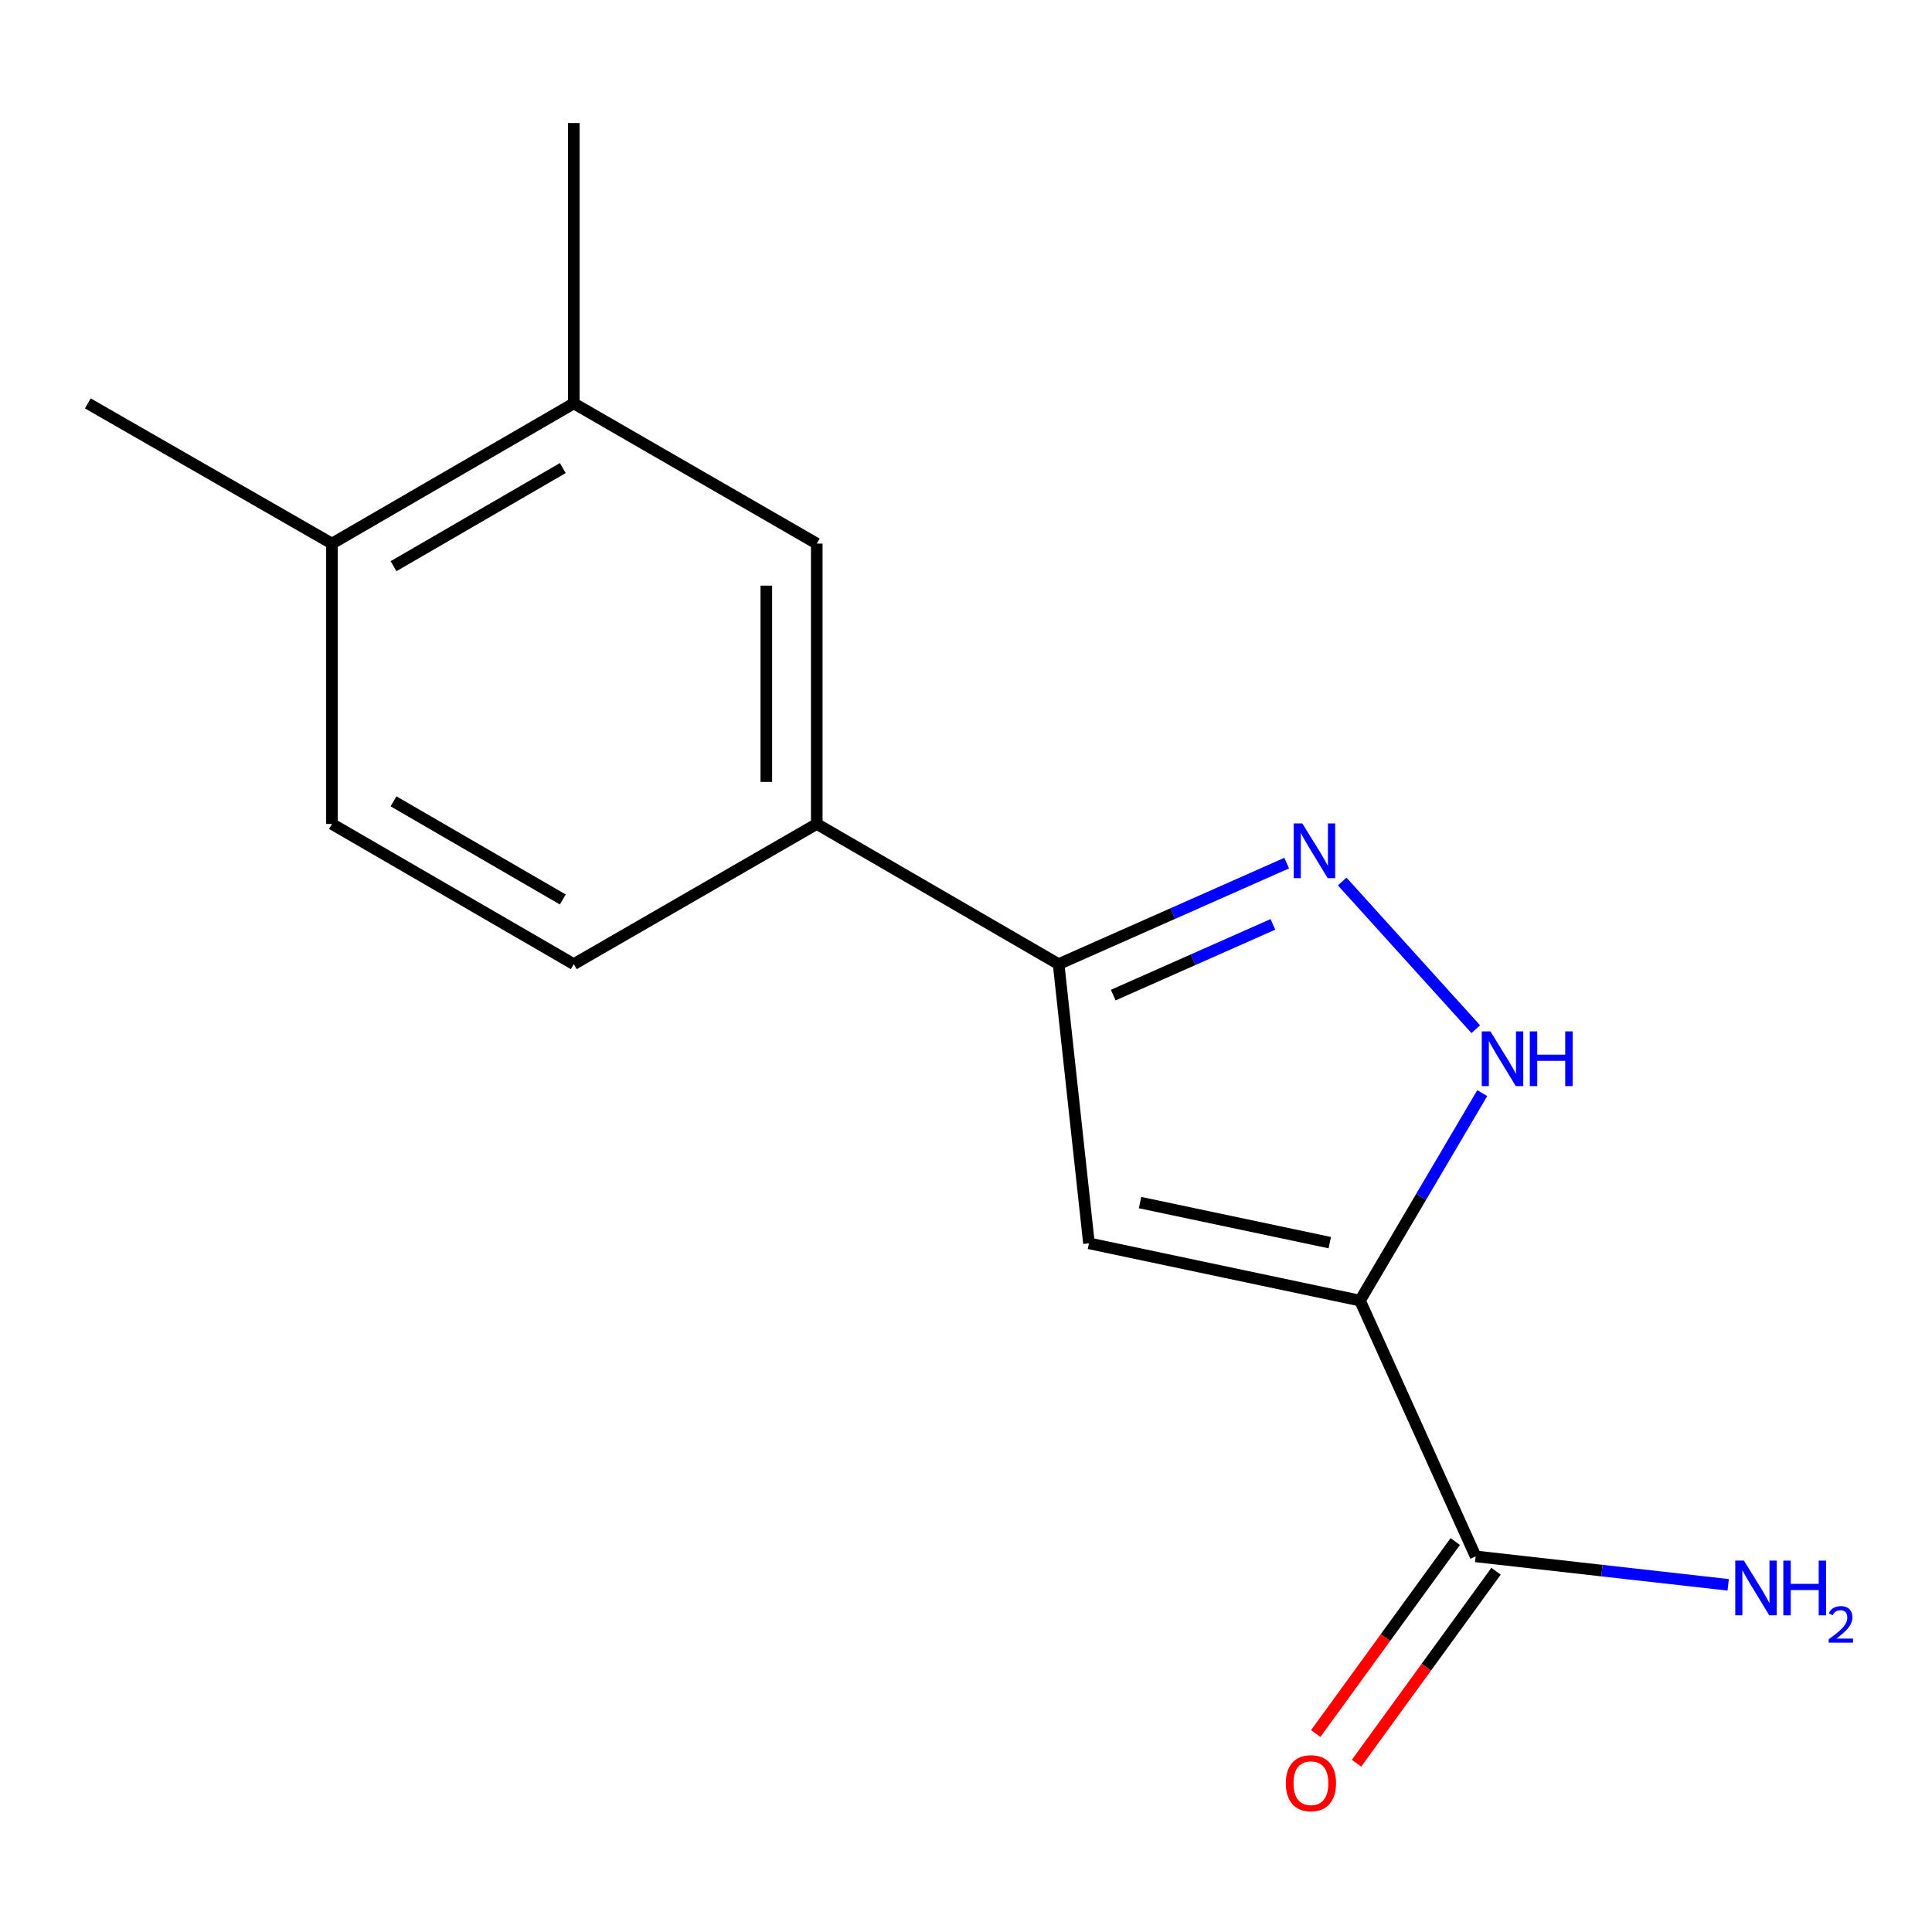 <?xml version='1.0' encoding='iso-8859-1'?>
<svg version='1.1' baseProfile='full'
              xmlns='http://www.w3.org/2000/svg'
                      xmlns:rdkit='http://www.rdkit.org/xml'
                      xmlns:xlink='http://www.w3.org/1999/xlink'
                  xml:space='preserve'
width='1000px' height='1000px' viewBox='0 0 1000 1000'>
<!-- END OF HEADER -->
<rect style='opacity:1.0;fill:#FFFFFF;stroke:none' width='1000' height='1000' x='0' y='0'> </rect>
<path class='bond-0' d='M 703.934,673.182 L 563.643,643.548' style='fill:none;fill-rule:evenodd;stroke:#000000;stroke-width:6px;stroke-linecap:butt;stroke-linejoin:miter;stroke-opacity:1' />
<path class='bond-0' d='M 688.286,643.191 L 590.082,622.448' style='fill:none;fill-rule:evenodd;stroke:#000000;stroke-width:6px;stroke-linecap:butt;stroke-linejoin:miter;stroke-opacity:1' />
<path class='bond-2' d='M 703.934,673.182 L 735.571,619.489' style='fill:none;fill-rule:evenodd;stroke:#000000;stroke-width:6px;stroke-linecap:butt;stroke-linejoin:miter;stroke-opacity:1' />
<path class='bond-2' d='M 735.571,619.489 L 767.208,565.797' style='fill:none;fill-rule:evenodd;stroke:#0000FF;stroke-width:6px;stroke-linecap:butt;stroke-linejoin:miter;stroke-opacity:1' />
<path class='bond-4' d='M 703.934,673.182 L 763.796,805.582' style='fill:none;fill-rule:evenodd;stroke:#000000;stroke-width:6px;stroke-linecap:butt;stroke-linejoin:miter;stroke-opacity:1' />
<path class='bond-3' d='M 563.643,643.548 L 547.934,499.036' style='fill:none;fill-rule:evenodd;stroke:#000000;stroke-width:6px;stroke-linecap:butt;stroke-linejoin:miter;stroke-opacity:1' />
<path class='bond-1' d='M 694.717,456.264 L 763.859,532.71' style='fill:none;fill-rule:evenodd;stroke:#0000FF;stroke-width:6px;stroke-linecap:butt;stroke-linejoin:miter;stroke-opacity:1' />
<path class='bond-15' d='M 665.988,446.739 L 606.961,472.887' style='fill:none;fill-rule:evenodd;stroke:#0000FF;stroke-width:6px;stroke-linecap:butt;stroke-linejoin:miter;stroke-opacity:1' />
<path class='bond-15' d='M 606.961,472.887 L 547.934,499.036' style='fill:none;fill-rule:evenodd;stroke:#000000;stroke-width:6px;stroke-linecap:butt;stroke-linejoin:miter;stroke-opacity:1' />
<path class='bond-15' d='M 658.855,478.455 L 617.536,496.759' style='fill:none;fill-rule:evenodd;stroke:#0000FF;stroke-width:6px;stroke-linecap:butt;stroke-linejoin:miter;stroke-opacity:1' />
<path class='bond-15' d='M 617.536,496.759 L 576.217,515.063' style='fill:none;fill-rule:evenodd;stroke:#000000;stroke-width:6px;stroke-linecap:butt;stroke-linejoin:miter;stroke-opacity:1' />
<path class='bond-5' d='M 547.934,499.036 L 422.756,426.482' style='fill:none;fill-rule:evenodd;stroke:#000000;stroke-width:6px;stroke-linecap:butt;stroke-linejoin:miter;stroke-opacity:1' />
<path class='bond-9' d='M 753.236,797.908 L 717.127,847.593' style='fill:none;fill-rule:evenodd;stroke:#000000;stroke-width:6px;stroke-linecap:butt;stroke-linejoin:miter;stroke-opacity:1' />
<path class='bond-9' d='M 717.127,847.593 L 681.018,897.278' style='fill:none;fill-rule:evenodd;stroke:#FF0000;stroke-width:6px;stroke-linecap:butt;stroke-linejoin:miter;stroke-opacity:1' />
<path class='bond-9' d='M 774.356,813.257 L 738.247,862.942' style='fill:none;fill-rule:evenodd;stroke:#000000;stroke-width:6px;stroke-linecap:butt;stroke-linejoin:miter;stroke-opacity:1' />
<path class='bond-9' d='M 738.247,862.942 L 702.138,912.627' style='fill:none;fill-rule:evenodd;stroke:#FF0000;stroke-width:6px;stroke-linecap:butt;stroke-linejoin:miter;stroke-opacity:1' />
<path class='bond-12' d='M 763.796,805.582 L 829.154,812.945' style='fill:none;fill-rule:evenodd;stroke:#000000;stroke-width:6px;stroke-linecap:butt;stroke-linejoin:miter;stroke-opacity:1' />
<path class='bond-12' d='M 829.154,812.945 L 894.512,820.308' style='fill:none;fill-rule:evenodd;stroke:#0000FF;stroke-width:6px;stroke-linecap:butt;stroke-linejoin:miter;stroke-opacity:1' />
<path class='bond-6' d='M 422.756,426.482 L 422.756,281.36' style='fill:none;fill-rule:evenodd;stroke:#000000;stroke-width:6px;stroke-linecap:butt;stroke-linejoin:miter;stroke-opacity:1' />
<path class='bond-6' d='M 396.647,404.714 L 396.647,303.129' style='fill:none;fill-rule:evenodd;stroke:#000000;stroke-width:6px;stroke-linecap:butt;stroke-linejoin:miter;stroke-opacity:1' />
<path class='bond-10' d='M 422.756,426.482 L 296.984,499.036' style='fill:none;fill-rule:evenodd;stroke:#000000;stroke-width:6px;stroke-linecap:butt;stroke-linejoin:miter;stroke-opacity:1' />
<path class='bond-7' d='M 422.756,281.36 L 296.984,208.792' style='fill:none;fill-rule:evenodd;stroke:#000000;stroke-width:6px;stroke-linecap:butt;stroke-linejoin:miter;stroke-opacity:1' />
<path class='bond-13' d='M 296.984,208.792 L 296.984,63.685' style='fill:none;fill-rule:evenodd;stroke:#000000;stroke-width:6px;stroke-linecap:butt;stroke-linejoin:miter;stroke-opacity:1' />
<path class='bond-16' d='M 296.984,208.792 L 171.821,281.36' style='fill:none;fill-rule:evenodd;stroke:#000000;stroke-width:6px;stroke-linecap:butt;stroke-linejoin:miter;stroke-opacity:1' />
<path class='bond-16' d='M 291.306,242.265 L 203.691,293.062' style='fill:none;fill-rule:evenodd;stroke:#000000;stroke-width:6px;stroke-linecap:butt;stroke-linejoin:miter;stroke-opacity:1' />
<path class='bond-8' d='M 171.821,281.36 L 171.821,426.482' style='fill:none;fill-rule:evenodd;stroke:#000000;stroke-width:6px;stroke-linecap:butt;stroke-linejoin:miter;stroke-opacity:1' />
<path class='bond-14' d='M 171.821,281.36 L 45.455,208.792' style='fill:none;fill-rule:evenodd;stroke:#000000;stroke-width:6px;stroke-linecap:butt;stroke-linejoin:miter;stroke-opacity:1' />
<path class='bond-11' d='M 296.984,499.036 L 171.821,426.482' style='fill:none;fill-rule:evenodd;stroke:#000000;stroke-width:6px;stroke-linecap:butt;stroke-linejoin:miter;stroke-opacity:1' />
<path class='bond-11' d='M 291.304,465.564 L 203.69,414.777' style='fill:none;fill-rule:evenodd;stroke:#000000;stroke-width:6px;stroke-linecap:butt;stroke-linejoin:miter;stroke-opacity:1' />
<path  class='atom-2' d='M 674.089 426.218
L 683.369 441.218
Q 684.289 442.698, 685.769 445.378
Q 687.249 448.058, 687.329 448.218
L 687.329 426.218
L 691.089 426.218
L 691.089 454.538
L 687.209 454.538
L 677.249 438.138
Q 676.089 436.218, 674.849 434.018
Q 673.649 431.818, 673.289 431.138
L 673.289 454.538
L 669.609 454.538
L 669.609 426.218
L 674.089 426.218
' fill='#0000FF'/>
<path  class='atom-3' d='M 771.432 533.844
L 780.712 548.844
Q 781.632 550.324, 783.112 553.004
Q 784.592 555.684, 784.672 555.844
L 784.672 533.844
L 788.432 533.844
L 788.432 562.164
L 784.552 562.164
L 774.592 545.764
Q 773.432 543.844, 772.192 541.644
Q 770.992 539.444, 770.632 538.764
L 770.632 562.164
L 766.952 562.164
L 766.952 533.844
L 771.432 533.844
' fill='#0000FF'/>
<path  class='atom-3' d='M 791.832 533.844
L 795.672 533.844
L 795.672 545.884
L 810.152 545.884
L 810.152 533.844
L 813.992 533.844
L 813.992 562.164
L 810.152 562.164
L 810.152 549.084
L 795.672 549.084
L 795.672 562.164
L 791.832 562.164
L 791.832 533.844
' fill='#0000FF'/>
<path  class='atom-10' d='M 665.536 922.978
Q 665.536 916.178, 668.896 912.378
Q 672.256 908.578, 678.536 908.578
Q 684.816 908.578, 688.176 912.378
Q 691.536 916.178, 691.536 922.978
Q 691.536 929.858, 688.136 933.778
Q 684.736 937.658, 678.536 937.658
Q 672.296 937.658, 668.896 933.778
Q 665.536 929.898, 665.536 922.978
M 678.536 934.458
Q 682.856 934.458, 685.176 931.578
Q 687.536 928.658, 687.536 922.978
Q 687.536 917.418, 685.176 914.618
Q 682.856 911.778, 678.536 911.778
Q 674.216 911.778, 671.856 914.578
Q 669.536 917.378, 669.536 922.978
Q 669.536 928.698, 671.856 931.578
Q 674.216 934.458, 678.536 934.458
' fill='#FF0000'/>
<path  class='atom-13' d='M 902.643 807.77
L 911.923 822.77
Q 912.843 824.25, 914.323 826.93
Q 915.803 829.61, 915.883 829.77
L 915.883 807.77
L 919.643 807.77
L 919.643 836.09
L 915.763 836.09
L 905.803 819.69
Q 904.643 817.77, 903.403 815.57
Q 902.203 813.37, 901.843 812.69
L 901.843 836.09
L 898.163 836.09
L 898.163 807.77
L 902.643 807.77
' fill='#0000FF'/>
<path  class='atom-13' d='M 923.043 807.77
L 926.883 807.77
L 926.883 819.81
L 941.363 819.81
L 941.363 807.77
L 945.203 807.77
L 945.203 836.09
L 941.363 836.09
L 941.363 823.01
L 926.883 823.01
L 926.883 836.09
L 923.043 836.09
L 923.043 807.77
' fill='#0000FF'/>
<path  class='atom-13' d='M 946.576 835.096
Q 947.262 833.327, 948.899 832.35
Q 950.536 831.347, 952.806 831.347
Q 955.631 831.347, 957.215 832.878
Q 958.799 834.41, 958.799 837.129
Q 958.799 839.901, 956.74 842.488
Q 954.707 845.075, 950.483 848.138
L 959.116 848.138
L 959.116 850.25
L 946.523 850.25
L 946.523 848.481
Q 950.008 845.999, 952.067 844.151
Q 954.153 842.303, 955.156 840.64
Q 956.159 838.977, 956.159 837.261
Q 956.159 835.466, 955.261 834.462
Q 954.364 833.459, 952.806 833.459
Q 951.301 833.459, 950.298 834.066
Q 949.295 834.674, 948.582 836.02
L 946.576 835.096
' fill='#0000FF'/>
</svg>
